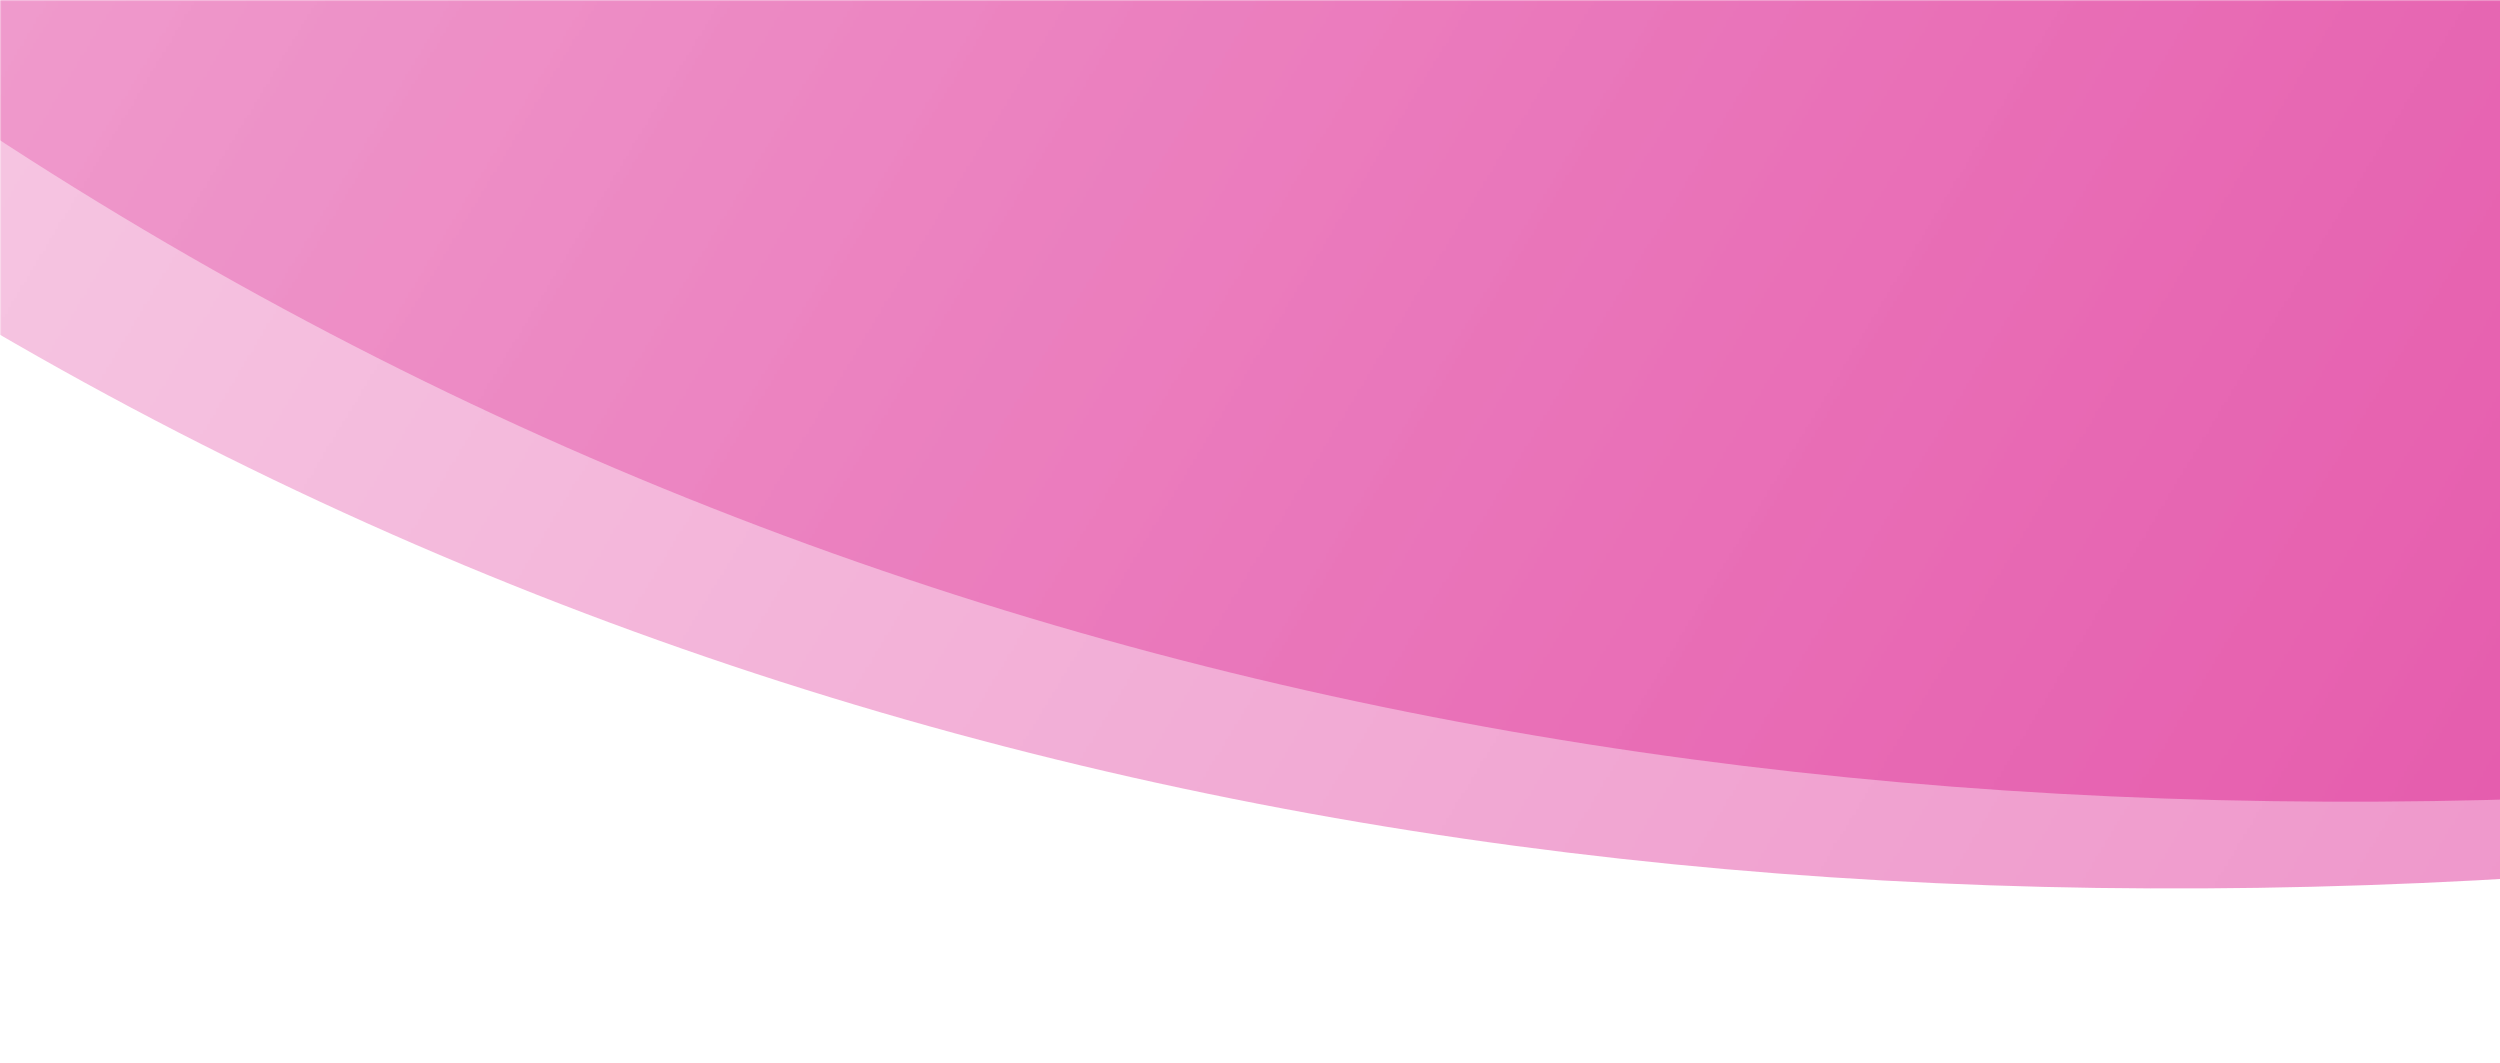 <?xml version="1.0" encoding="UTF-8"?>
<!DOCTYPE svg PUBLIC "-//W3C//DTD SVG 1.1//EN" "http://www.w3.org/Graphics/SVG/1.1/DTD/svg11.dtd">
<!-- Creator: CorelDRAW 2020 (64-Bit) -->
<svg xmlns="http://www.w3.org/2000/svg" xml:space="preserve" width="90.02mm" height="38.271mm" version="1.1" style="shape-rendering:geometricPrecision; text-rendering:geometricPrecision; image-rendering:optimizeQuality; fill-rule:evenodd; clip-rule:evenodd"
viewBox="0 0 792.9 337.09"
 xmlns:xlink="http://www.w3.org/1999/xlink"
 xmlns:xodm="http://www.corel.com/coreldraw/odm/2003">
 <defs>
  <style type="text/css">
   <![CDATA[
    .fil1 {fill:none}
    .fil0 {fill:#D7007F}
   ]]>
  </style>
   <clipPath id="id0">
    <path d="M-0 0l792.9 0 0 337.09 -792.9 0 0 -337.09z"/>
   </clipPath>
      <mask id="id1">
  <linearGradient id="id2" gradientUnits="userSpaceOnUse" x1="1901.44" y1="43.94" x2="-866.36" y2="1717.14">
   <stop offset="0" style="stop-opacity:1; stop-color:white"/>
   <stop offset="0.278" style="stop-opacity:0.502; stop-color:white"/>
   <stop offset="1" style="stop-opacity:0; stop-color:white"/>
  </linearGradient>
       <rect style="fill:url(#id2)" x="-101.14" y="956.77" width="1013.01" height="341.41"/>
      </mask>
      <mask id="id3">
  <linearGradient id="id4" gradientUnits="userSpaceOnUse" x1="1956.93" y1="71.46" x2="-810.87" y2="1744.66">
   <stop offset="0" style="stop-opacity:1; stop-color:white"/>
   <stop offset="0.278" style="stop-opacity:0.502; stop-color:white"/>
   <stop offset="1" style="stop-opacity:0; stop-color:white"/>
  </linearGradient>
       <rect style="fill:url(#id4)" x="-45.65" y="984.29" width="1013.01" height="341.41"/>
      </mask>
      <mask id="id5">
  <linearGradient id="id6" gradientUnits="userSpaceOnUse" x1="1828.12" y1="1195.5" x2="-939.68" y2="-477.7">
   <stop offset="0" style="stop-opacity:1; stop-color:white"/>
   <stop offset="0.278" style="stop-opacity:0.502; stop-color:white"/>
   <stop offset="1" style="stop-opacity:0; stop-color:white"/>
  </linearGradient>
       <rect style="fill:url(#id6)" x="-174.46" y="-58.74" width="1013.01" height="341.41"/>
      </mask>
      <mask id="id7">
  <linearGradient id="id8" gradientUnits="userSpaceOnUse" x1="1883.61" y1="1167.98" x2="-884.19" y2="-505.22">
   <stop offset="0" style="stop-opacity:1; stop-color:white"/>
   <stop offset="0.278" style="stop-opacity:0.502; stop-color:white"/>
   <stop offset="1" style="stop-opacity:0; stop-color:white"/>
  </linearGradient>
       <rect style="fill:url(#id8)" x="-118.97" y="-86.26" width="1013.01" height="341.41"/>
      </mask>
 </defs>
 <g id="Capa_x0020_1">
  <g>
  </g>
  <g style="clip-path:url(#id0)">
   <g>
    <g id="_2441607911392">
     <path class="fil0" style="mask:url(#id1)" d="M890.46 1297.3l20.53 -333.59c-373.37,-29.89 -715.79,48.23 -1011.25,290.25l990.72 43.34z"/>
     <path class="fil0" style="mask:url(#id3)" d="M945.95 1324.82l20.53 -333.59c-373.37,-29.89 -715.79,48.23 -1011.25,290.25l990.72 43.34z"/>
    </g>
    <g id="_2441607903040">
     <path class="fil0" style="mask:url(#id5)" d="M817.14 -57.86l20.53 333.59c-373.37,29.89 -715.79,-48.23 -1011.25,-290.25l990.72 -43.34z"/>
     <path class="fil0" style="mask:url(#id7)" d="M872.63 -85.38l20.53 333.59c-373.37,29.89 -715.79,-48.23 -1011.25,-290.25l990.72 -43.34z"/>
    </g>
   </g>
  </g>
  <polygon class="fil1" points="-0,0 792.9,0 792.9,337.09 -0,337.09 "/>
 </g>
</svg>

